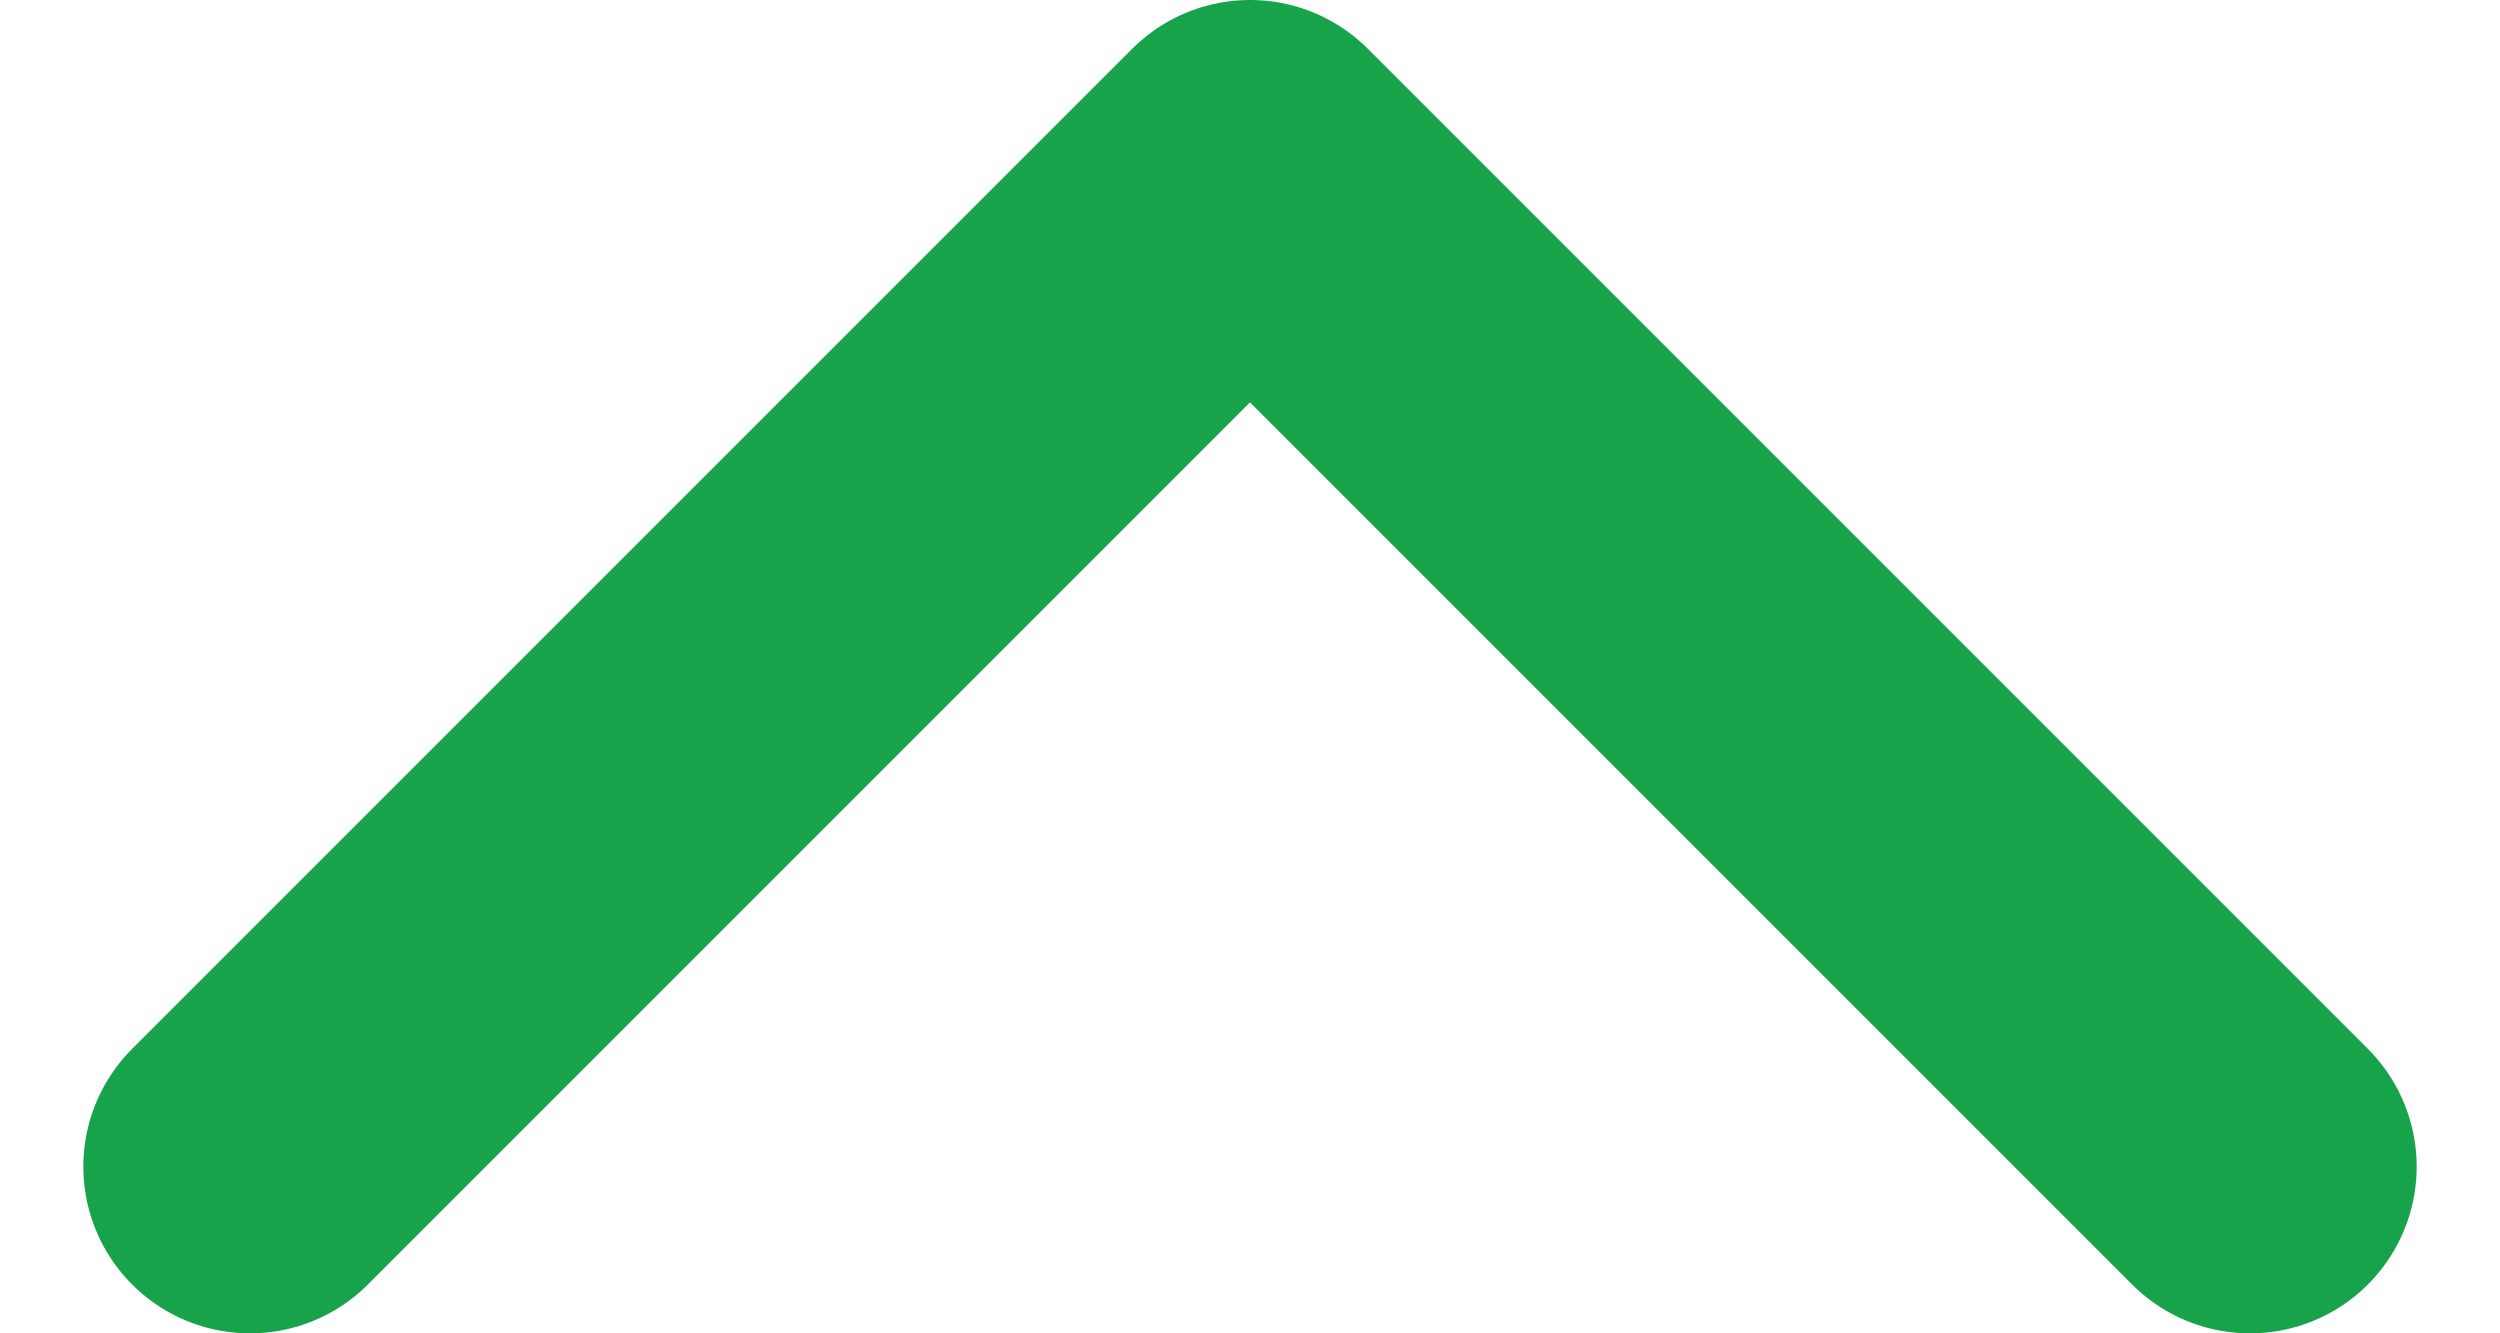 <svg width="15" height="8" viewBox="0 0 15 8" fill="none" xmlns="http://www.w3.org/2000/svg">
<path d="M13.5 7L7.5 1L1.5 7" stroke="#16A34A" stroke-width="2" stroke-linecap="round" stroke-linejoin="round"/>
</svg>
